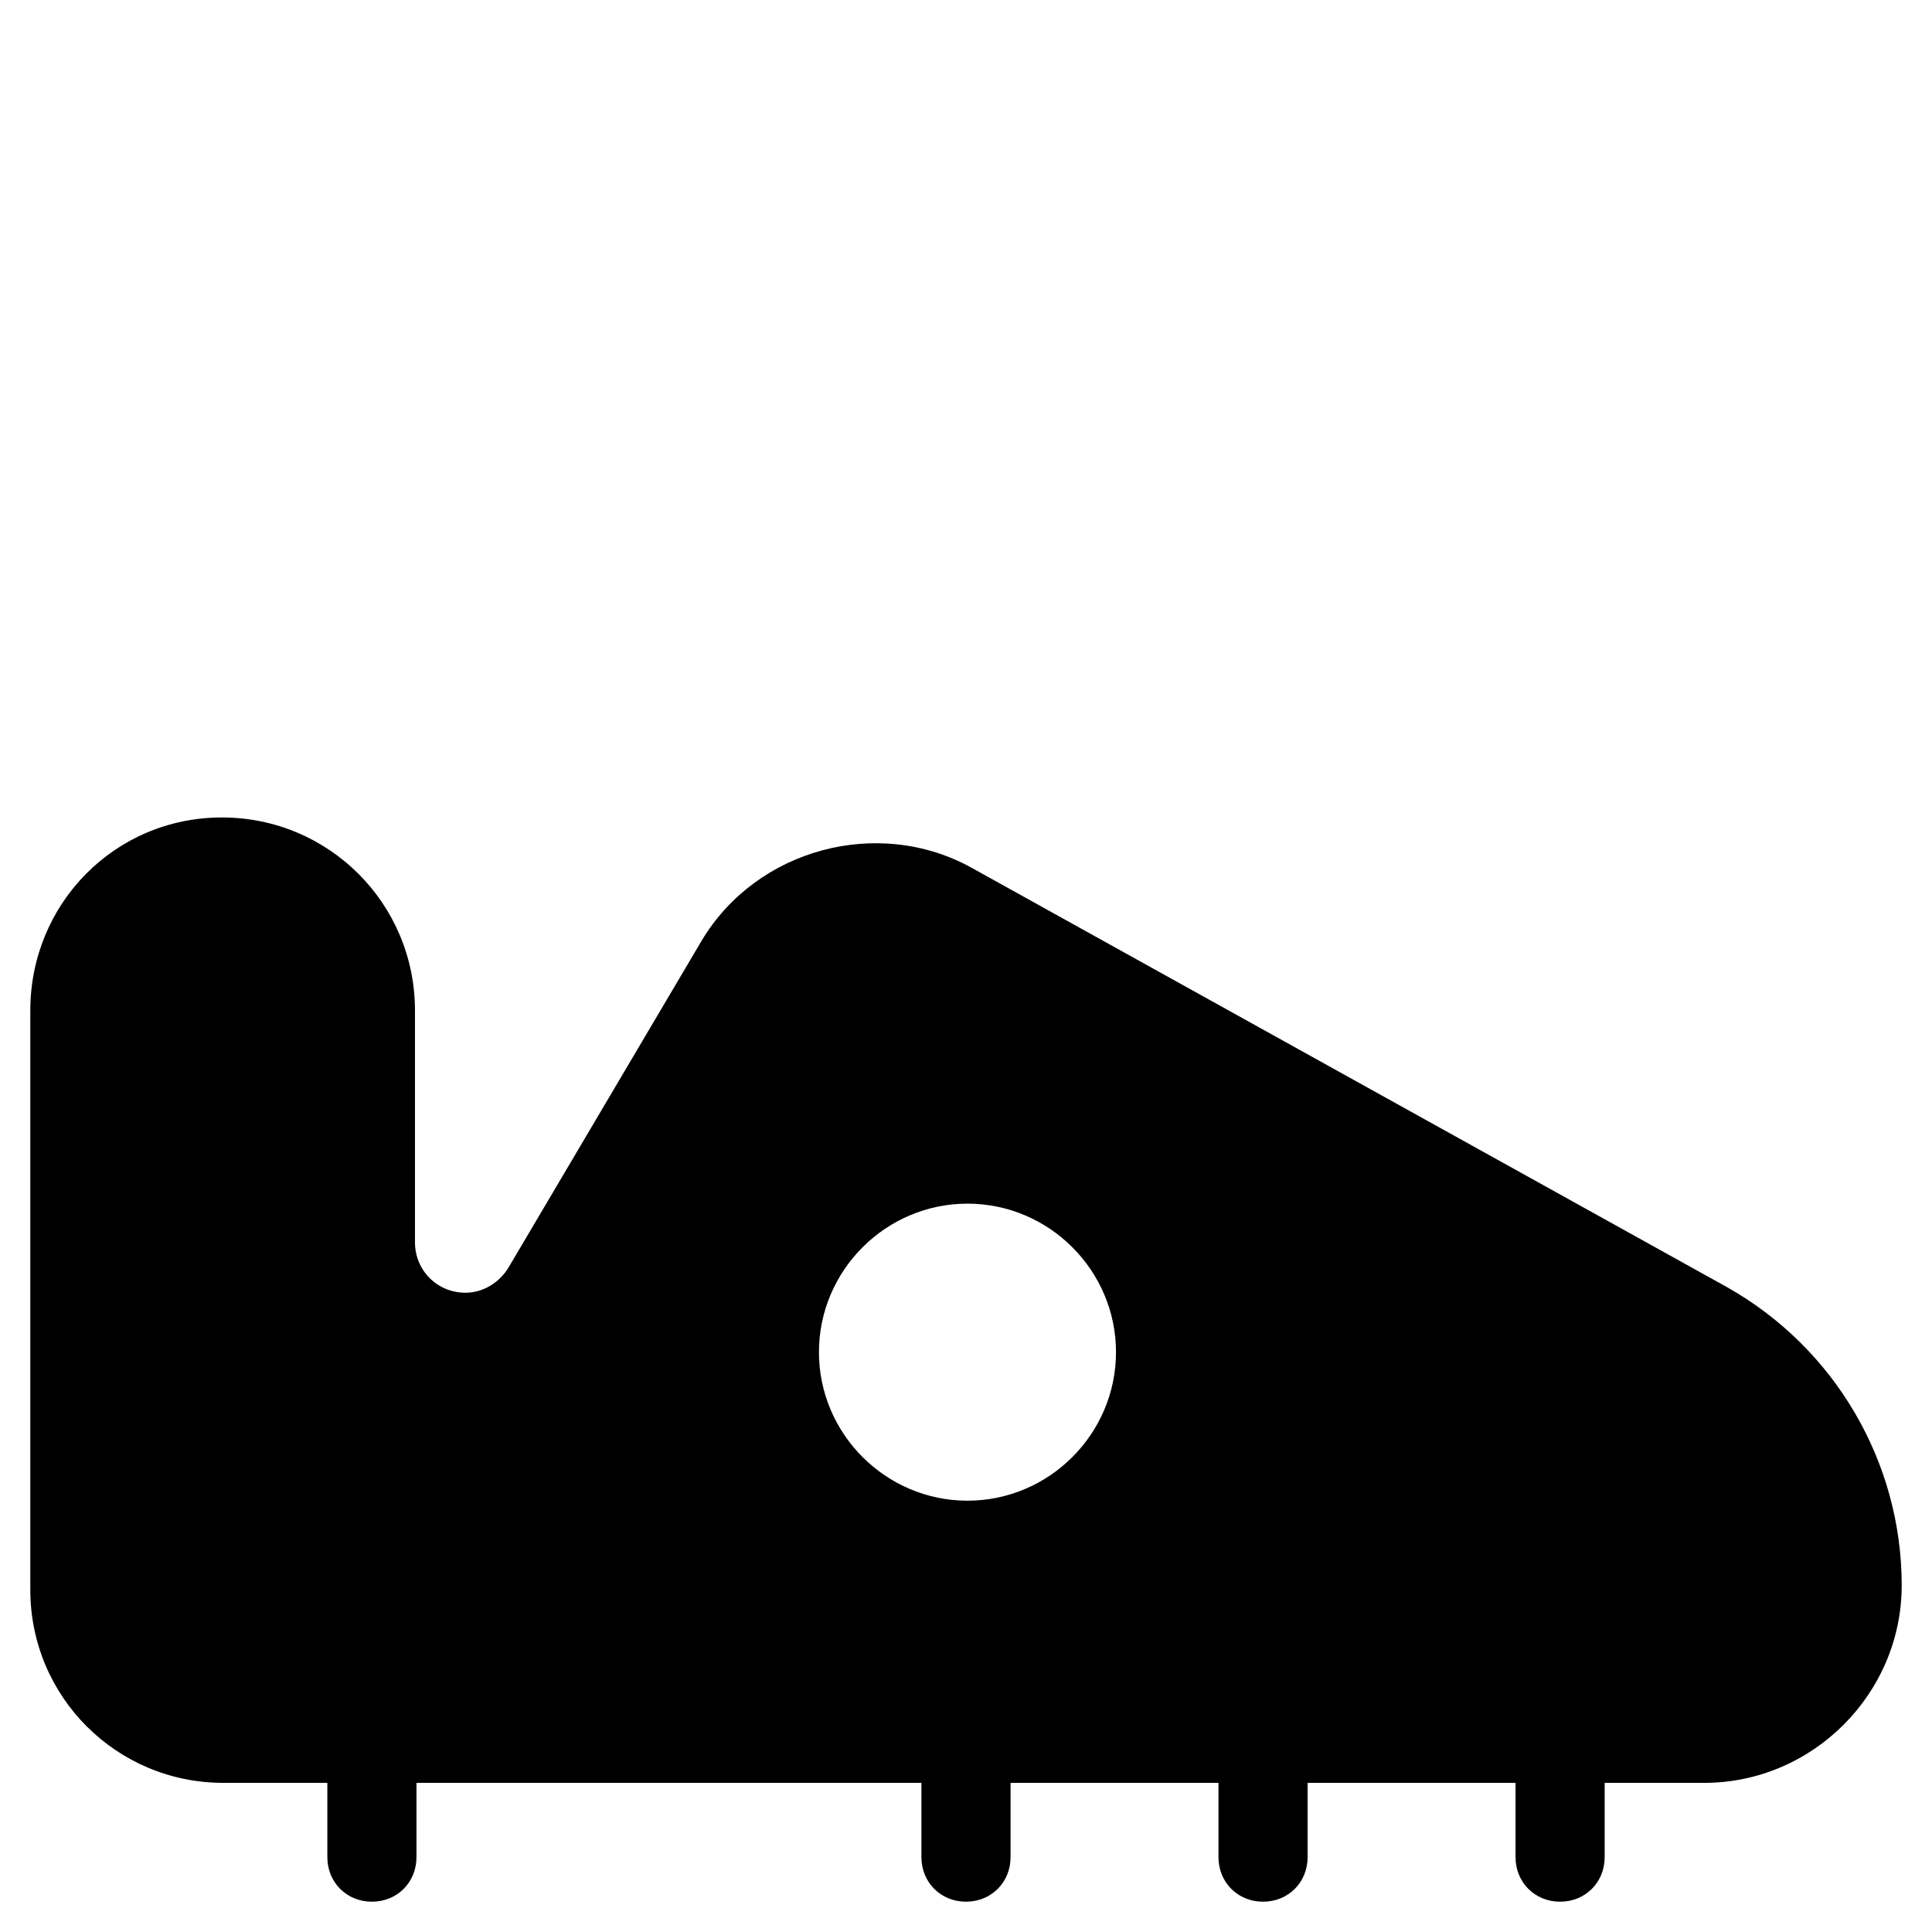 <?xml version="1.0" encoding="UTF-8"?>
<!-- Uploaded to: SVG Repo, www.svgrepo.com, Generator: SVG Repo Mixer Tools -->
<svg fill="#000000" width="800px" height="800px" version="1.1" viewBox="144 144 512 512" xmlns="http://www.w3.org/2000/svg">
 <path d="m203.2 616.48h27.551v19.68c0 6.691 5.117 11.809 11.809 11.809s11.809-5.117 11.809-11.809v-19.68h133.82v19.68c0 6.691 5.117 11.809 11.809 11.809s11.809-5.117 11.809-11.809v-19.68h55.105v19.68c0 6.691 5.117 11.809 11.809 11.809s11.809-5.117 11.809-11.809v-19.68h55.105v19.68c0 6.691 5.117 11.809 11.809 11.809 6.691 0 11.809-5.117 11.809-11.809v-19.68h26.371c28.734 0 52.348-23.617 52.348-52.348 0-32.668-17.711-62.977-46.445-79.113l-199.95-111c-24.797-13.777-57.07-5.117-71.637 19.285l-51.168 86.594c-2.363 3.938-6.691 6.691-11.414 6.691-7.477 0-13.383-5.902-13.383-13.383v-61.402c0-28.34-22.828-51.168-51.168-51.168-28.34 0-50.773 22.832-50.773 51.168v153.5c0 28.34 22.828 51.172 51.168 51.172zm197.19-153.5c21.648 0 39.359 17.711 39.359 39.359 0 21.648-17.711 39.359-39.359 39.359s-39.359-17.711-39.359-39.359c0-21.648 17.711-39.359 39.359-39.359z"/>
</svg>